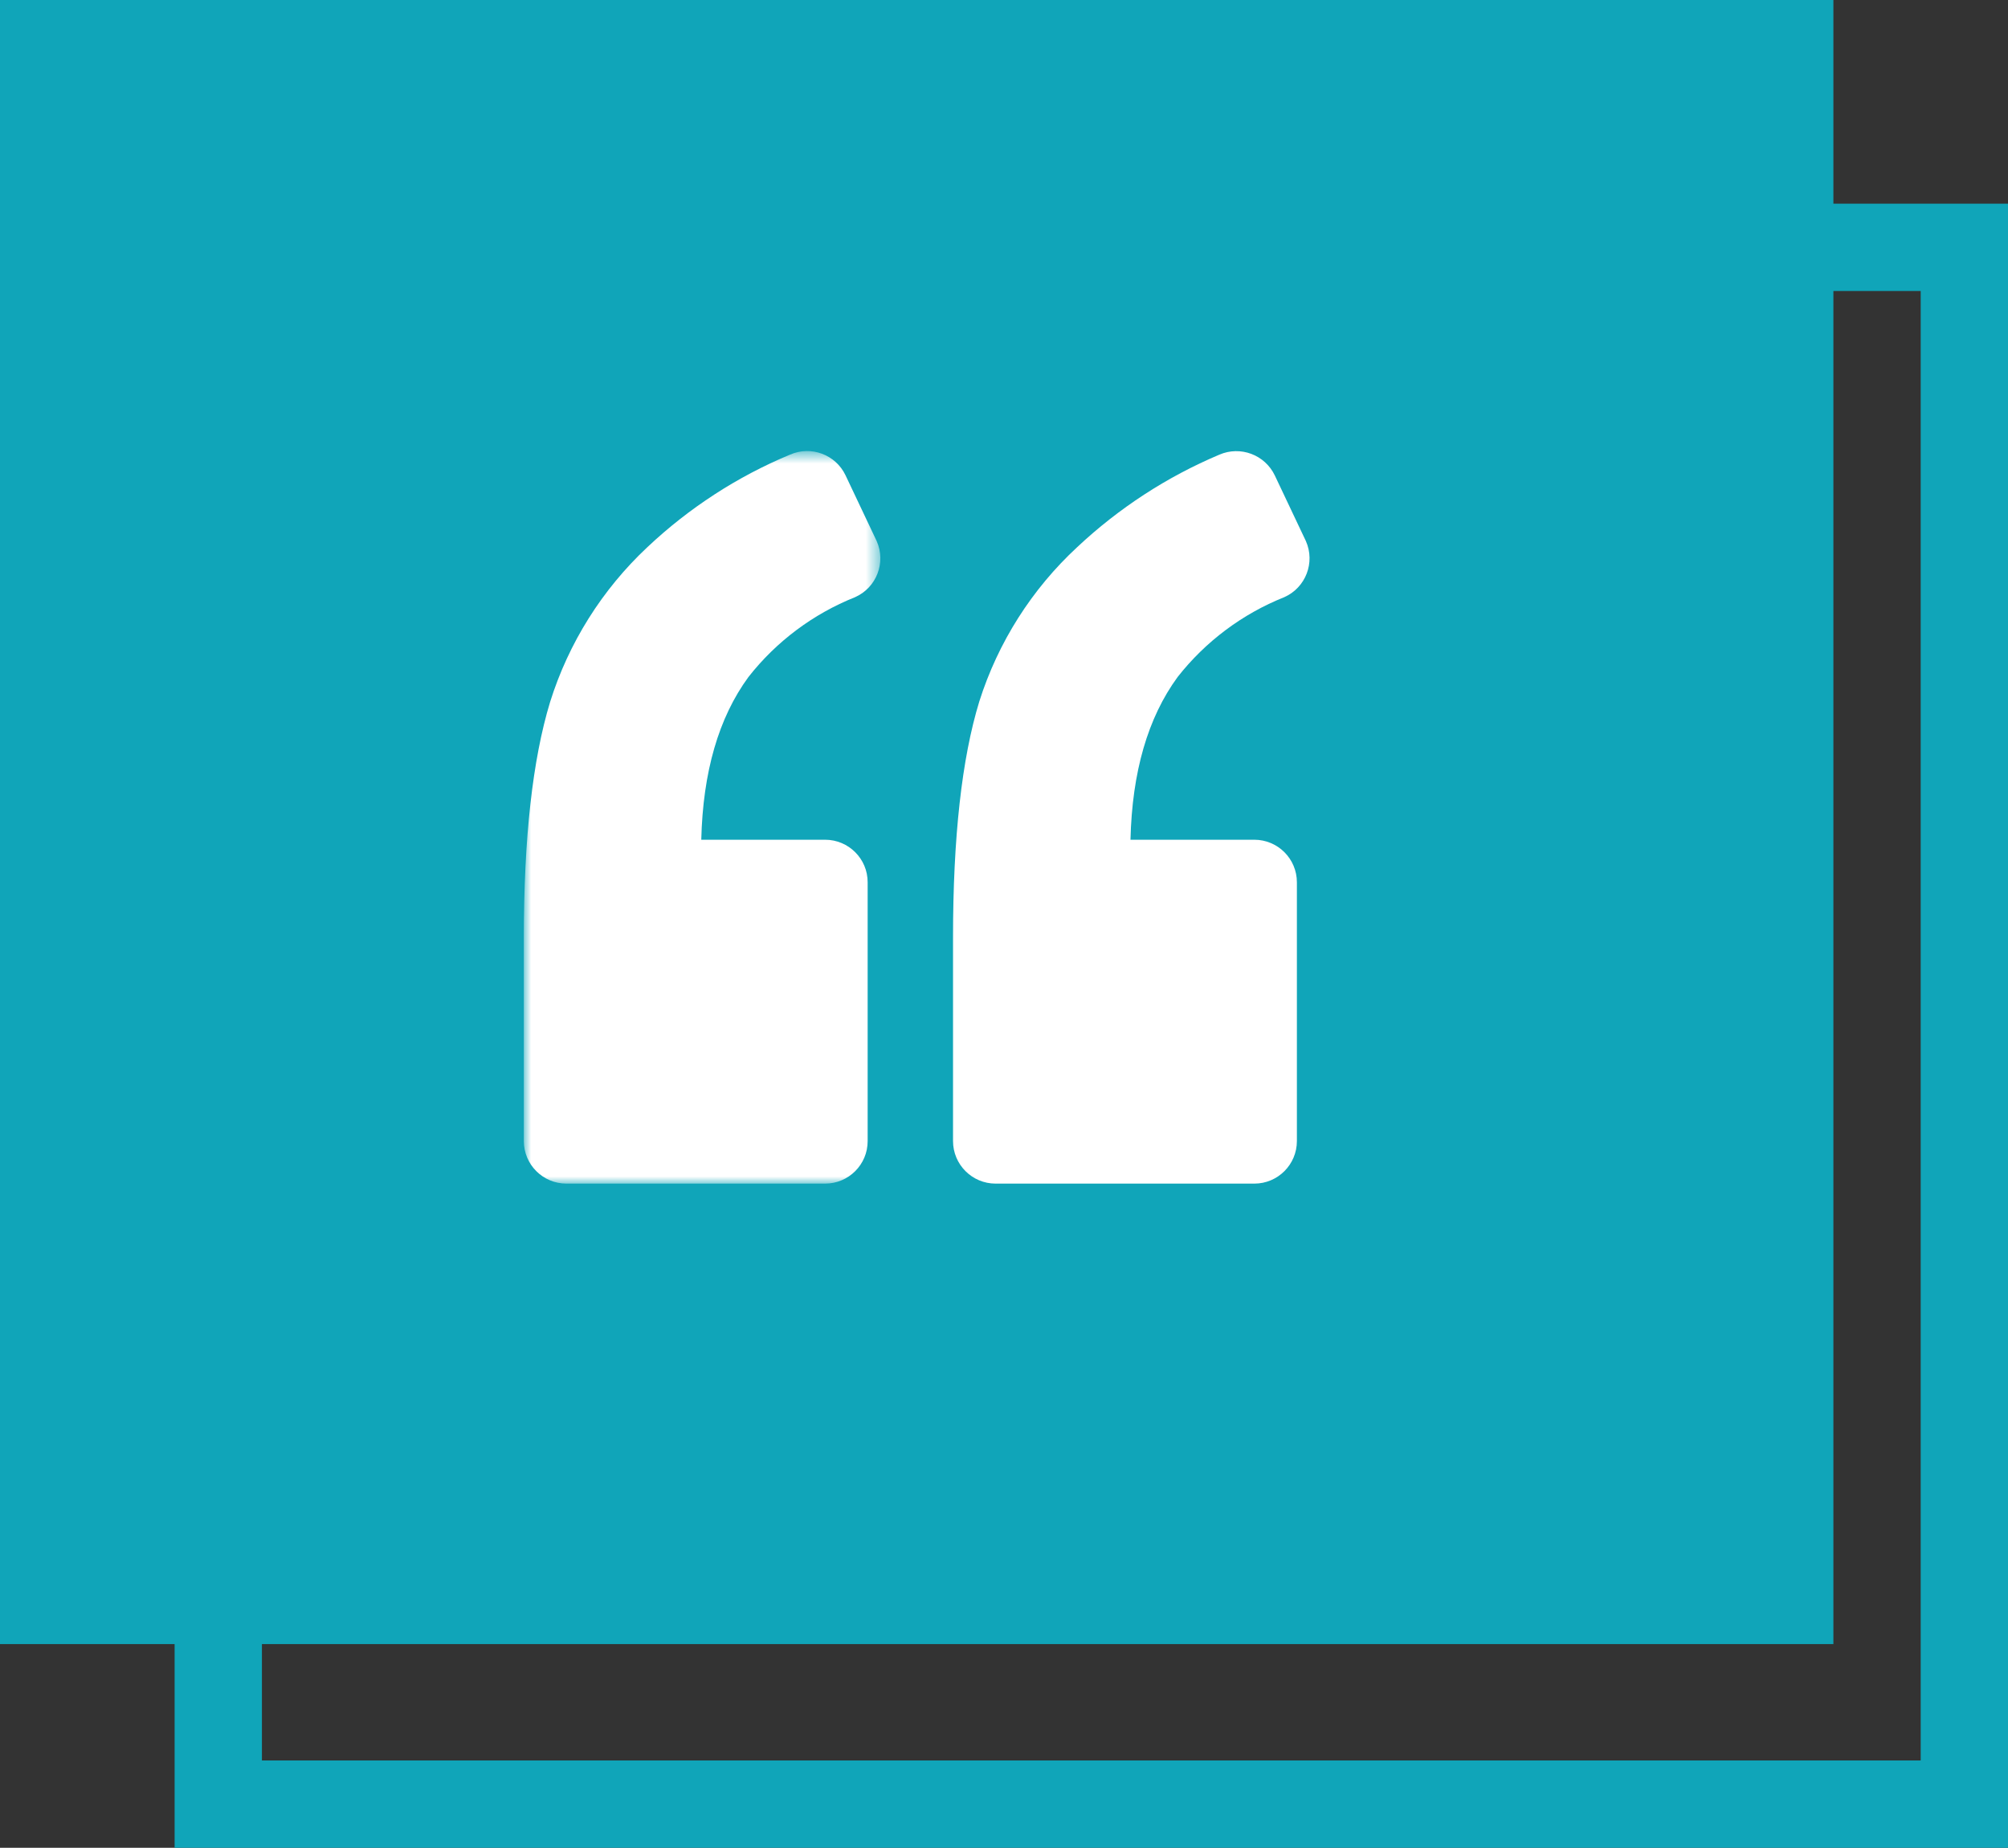 <?xml version="1.0" encoding="UTF-8"?>
<svg width="138px" height="127px" viewBox="0 0 138 127" version="1.1" xmlns="http://www.w3.org/2000/svg" xmlns:xlink="http://www.w3.org/1999/xlink">
    <rect x="0" y="0" width="138" height="127" fill="#333333" stroke="none"/>
    <title>Group 61</title>
    <defs>
        <polygon id="path-1" points="0 0.649 24.502 0.649 24.502 51 0 51"></polygon>
    </defs>
    <g id="Page-1" stroke="none" stroke-width="1" fill="none" fill-rule="evenodd">
        <g id="Fracture" transform="translate(-68, -6459)">
            <g id="Group-61" transform="translate(68, 6459)">
                <rect id="Rectangle-Copy-3" stroke="#10A5B9" stroke-width="6" x="15" y="17" width="120" height="107"></rect>
                <rect id="Rectangle" fill="#10A5B9" x="0" y="0" width="126" height="113"></rect>
                <g id="Group-6" transform="translate(36, 30)">
                    <g id="Group-3" transform="translate(0, 0.351)">
                        <mask id="mask-2" fill="white">
                            <use xlink:href="#path-1"></use>
                        </mask>
                        <g id="Clip-2"></g>
                        <path d="M2.922,51 L20.707,51 C22.322,51 23.631,49.69 23.632,48.075 L23.632,30.29 C23.631,28.675 22.322,27.366 20.707,27.365 L12.195,27.365 C12.307,22.709 13.387,18.98 15.436,16.181 C17.353,13.737 19.882,11.845 22.766,10.693 C24.24,10.038 24.905,8.312 24.25,6.838 C24.239,6.814 24.228,6.791 24.217,6.768 L22.111,2.321 C21.435,0.895 19.748,0.263 18.3,0.894 C14.672,2.404 11.348,4.562 8.489,7.259 C5.381,10.17 3.078,13.836 1.805,17.9 C0.602,21.855 -0,27.253 -0,34.094 L-0,48.075 C0.001,49.689 1.308,50.998 2.922,51" id="Fill-1" fill="#FFFFFF" mask="url(#mask-2)"></path>
                    </g>
                    <path d="M47.797,1.251 C44.192,2.774 40.886,4.925 38.033,7.604 C34.91,10.495 32.592,14.147 31.305,18.204 C30.1,22.133 29.497,27.547 29.497,34.444 L29.497,48.426 C29.498,50.04 30.805,51.349 32.419,51.351 L50.204,51.351 C51.819,51.351 53.129,50.041 53.129,48.426 L53.129,30.641 C53.129,29.025 51.819,27.717 50.204,27.716 L41.692,27.716 C41.803,23.06 42.884,19.331 44.933,16.531 C46.85,14.088 49.379,12.195 52.263,11.044 C53.737,10.389 54.401,8.663 53.747,7.188 C53.736,7.165 53.725,7.142 53.714,7.118 L51.614,2.684 C50.936,1.256 49.248,0.622 47.797,1.251" id="Fill-4" fill="#FFFFFF"></path>
                </g>
            </g>
        </g>
    </g>
</svg>